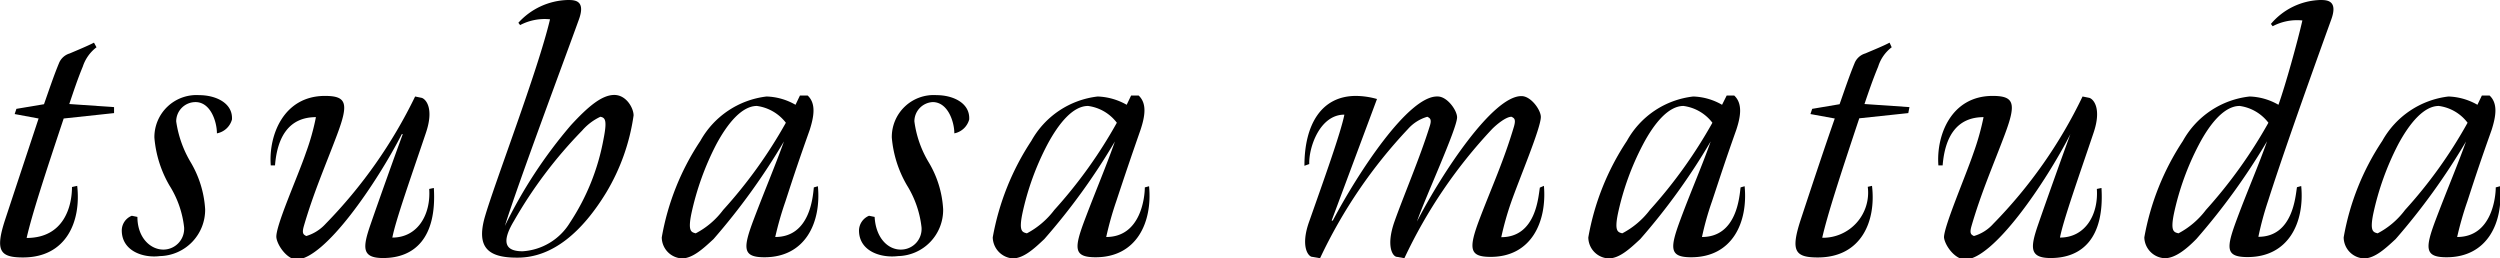 <svg xmlns="http://www.w3.org/2000/svg" width="129.54" height="13.38" viewBox="0 0 129.54 13.38"><g id="レイヤー_2" data-name="レイヤー 2"><g id="TEX"><path d="M.26,11.4C.89,9.49,1.47,7.74,2,6.14L.76,5.91l.09-.27L2.28,5.4c.23-.65.5-1.46.77-2.11a.86.86,0,0,1,.56-.52c.47-.2.93-.39,1.26-.56L5,2.45a2.06,2.06,0,0,0-.71,1c-.27.65-.48,1.29-.7,1.94l2.32.16,0,.31L3.3,6.14c-1,3-1.65,5-1.92,6.19,1.94,0,2.35-1.65,2.35-2.64L4,9.63c.21,1.84-.56,3.71-2.81,3.71C0,13.34-.26,13,.26,11.4Z"/><path d="M6.31,11.94a.82.82,0,0,1,.52-.76l.29.06c0,1.11.72,1.74,1.42,1.69a1.08,1.08,0,0,0,1-1.15,5.1,5.1,0,0,0-.76-2.17A5.88,5.88,0,0,1,8,7.13a2.18,2.18,0,0,1,2.32-2.2c.85,0,1.75.4,1.7,1.26a1,1,0,0,1-.78.72c0-.59-.32-1.62-1.11-1.62a1,1,0,0,0-1,1,5.71,5.71,0,0,0,.74,2.1,5.41,5.41,0,0,1,.76,2.45,2.4,2.4,0,0,1-2.35,2.43C7.41,13.38,6.31,13,6.31,11.94Z"/><path d="M14.32,12.3c-.05-.58,1.12-3.17,1.53-4.38a12,12,0,0,0,.52-1.85c-1.38,0-2,1-2.12,2.5l-.22,0c-.12-1.54.65-3.6,2.81-3.6,1.14,0,1.23.4.63,2s-1.22,3-1.73,4.76c-.11.39,0,.43.13.5a2.22,2.22,0,0,0,1-.63A25.09,25.09,0,0,0,21.51,5l.34.07c.21.06.66.54.21,1.84-.72,2.14-1.56,4.5-1.73,5.4,1.32,0,2-1.2,1.91-2.52l.24-.05c.16,2.59-1,3.63-2.63,3.63-1.12,0-1.06-.55-.65-1.74s1.31-3.71,1.67-4.68l-.05,0c-1.28,2.5-4,6.52-5.49,6.5C14.82,13.38,14.36,12.68,14.32,12.3Z"/><path d="M25.12,11.25C25.64,9.45,27.87,3.67,28.5,1a2.74,2.74,0,0,0-1.55.3l-.09-.12A3.58,3.58,0,0,1,29.42,0c.34,0,.94,0,.58,1-.72,2-3.19,8.6-3.84,10.71l0,0a24.35,24.35,0,0,1,3.42-5.22c.92-1,1.62-1.57,2.25-1.57s1,.69,1,1.06a10.67,10.67,0,0,1-1.42,4c-1.22,2-2.75,3.37-4.59,3.37C25.31,13.36,24.67,12.84,25.12,11.25Zm4.41.29a11.63,11.63,0,0,0,1.74-4.32c.2-1,.09-1.12-.16-1.17a2.85,2.85,0,0,0-.95.72,23.09,23.09,0,0,0-3.53,4.68c-.74,1.23-.33,1.57.45,1.57A3.1,3.1,0,0,0,29.53,11.54Z"/><path d="M34.29,12.3a13.06,13.06,0,0,1,2-5A4.54,4.54,0,0,1,39.72,5a3.18,3.18,0,0,1,1.5.43l.23-.48h.4c.45.42.32,1.1.11,1.77-.56,1.58-.78,2.23-1.26,3.71a17.16,17.16,0,0,0-.53,1.85c1.82,0,1.95-2.12,2-2.57l.21-.06c.18,1.88-.65,3.68-2.77,3.68-1.15,0-1.12-.47-.54-2s1.11-2.77,1.55-4l0,0a33.75,33.75,0,0,1-3.65,5.06c-.51.47-1.07,1-1.64,1A1.1,1.1,0,0,1,34.29,12.3Zm3.18-1.42a24.44,24.44,0,0,0,3.25-4.52,2.28,2.28,0,0,0-1.5-.87c-.77,0-1.51.88-2.11,2a14.36,14.36,0,0,0-1.29,3.6c-.18.9,0,.94.23,1A4.19,4.19,0,0,0,37.47,10.88Z"/><path d="M44.51,11.94a.84.84,0,0,1,.52-.76l.29.06c.06,1.11.72,1.74,1.43,1.69a1.07,1.07,0,0,0,1-1.15A5.21,5.21,0,0,0,47,9.61a5.88,5.88,0,0,1-.79-2.48,2.17,2.17,0,0,1,2.32-2.2c.84,0,1.74.4,1.69,1.26a1,1,0,0,1-.77.72c0-.59-.33-1.62-1.12-1.62a1,1,0,0,0-.95,1,5.5,5.5,0,0,0,.73,2.1,5.29,5.29,0,0,1,.76,2.45,2.39,2.39,0,0,1-2.34,2.43C45.61,13.38,44.51,13,44.51,11.94Z"/><path d="M51.44,12.3a13.32,13.32,0,0,1,2-5A4.53,4.53,0,0,1,56.88,5a3.26,3.26,0,0,1,1.5.43l.23-.48H59c.45.42.32,1.1.1,1.77-.55,1.58-.77,2.23-1.26,3.71a16.81,16.81,0,0,0-.52,1.85c1.82,0,2-2.12,2-2.57l.22-.06c.18,1.88-.65,3.68-2.77,3.68-1.16,0-1.12-.47-.54-2s1.11-2.77,1.54-4l0,0a33.13,33.13,0,0,1-3.66,5.06c-.5.47-1.06,1-1.64,1A1.12,1.12,0,0,1,51.44,12.3Zm3.19-1.42a24.4,24.4,0,0,0,3.24-4.52,2.24,2.24,0,0,0-1.49-.87c-.78,0-1.51.88-2.11,2a14,14,0,0,0-1.3,3.6c-.18.9,0,.94.24,1A4.29,4.29,0,0,0,54.63,10.88Z"/><path d="M68,13.31c-.21,0-.63-.54-.16-1.84.76-2.16,1.64-4.61,1.82-5.53-1.28,0-1.85,1.71-1.82,2.56l-.25.09c0-2.14.88-3.62,2.67-3.62a4.11,4.11,0,0,1,1.09.16L69,11.43l.06,0C70.38,8.93,73,4.93,74.5,5c.49,0,1,.72,1,1.08,0,.58-1.67,4.2-2.08,5.4l0,0c1.3-2.52,3.94-6.52,5.42-6.5.49,0,1,.72,1,1.08,0,.58-1.13,3.24-1.55,4.45a15.54,15.54,0,0,0-.5,1.78c1.82,0,1.92-2.14,2-2.57L80,9.63c.16,1.86-.65,3.68-2.76,3.68-1.1,0-1.17-.4-.56-2s1.25-3,1.77-4.76c.11-.39,0-.43-.13-.5-.29,0-.77.4-1,.63a25.64,25.64,0,0,0-4.55,6.7l-.38-.07c-.22,0-.59-.54-.13-1.84s1.32-3.31,1.82-4.92c.13-.39,0-.43-.12-.5a2.12,2.12,0,0,0-1,.63,25.67,25.67,0,0,0-4.56,6.7Z"/><path d="M82.3,12.3a13.14,13.14,0,0,1,2-5A4.51,4.51,0,0,1,87.74,5a3.17,3.17,0,0,1,1.49.43l.24-.48h.39c.45.42.33,1.1.11,1.77-.56,1.58-.77,2.23-1.26,3.71a14.84,14.84,0,0,0-.52,1.85c1.82,0,1.94-2.12,2-2.57l.21-.06c.18,1.88-.64,3.68-2.77,3.68-1.15,0-1.11-.47-.54-2s1.12-2.77,1.55-4l0,0a33.05,33.05,0,0,1-3.65,5.06c-.51.47-1.06,1-1.64,1A1.1,1.1,0,0,1,82.3,12.3Zm3.19-1.42a24.88,24.88,0,0,0,3.24-4.52,2.26,2.26,0,0,0-1.5-.87c-.77,0-1.51.88-2.1,2a14,14,0,0,0-1.3,3.6c-.18.9,0,.94.23,1A4.29,4.29,0,0,0,85.49,10.88Z"/><path d="M93.3,11.4c.63-1.91,1.21-3.66,1.77-5.26l-1.26-.23.09-.27,1.42-.24c.23-.65.5-1.46.77-2.11a.86.86,0,0,1,.56-.52c.47-.2.94-.39,1.26-.56l.11.24a2,2,0,0,0-.7,1c-.27.65-.49,1.29-.71,1.94l2.33.16-.06.31-2.54.27c-1,3-1.65,5-1.92,6.19a2.34,2.34,0,0,0,2.36-2.64L97,9.63c.22,1.84-.56,3.71-2.81,3.71C93,13.34,92.78,13,93.3,11.4Z"/><path d="M100.73,12.3c0-.58,1.12-3.17,1.53-4.38a13.28,13.28,0,0,0,.52-1.85c-1.38,0-2,1-2.12,2.5l-.22,0c-.12-1.54.65-3.6,2.81-3.6,1.14,0,1.23.4.63,2s-1.22,3-1.73,4.76c-.11.39,0,.43.13.5a2.15,2.15,0,0,0,1-.63A24.64,24.64,0,0,0,107.91,5l.35.07c.21.06.66.54.21,1.84-.72,2.14-1.56,4.5-1.73,5.4,1.32,0,2-1.2,1.91-2.52l.24-.05c.16,2.59-1,3.63-2.63,3.63-1.12,0-1.06-.55-.65-1.74s1.31-3.71,1.67-4.68l0,0c-1.28,2.5-4,6.52-5.49,6.5C101.23,13.38,100.77,12.68,100.73,12.3Z"/><path d="M111.11,12.3a13.32,13.32,0,0,1,2-5A4.52,4.52,0,0,1,116.57,5a3.17,3.17,0,0,1,1.49.43c.36-1,1-3.31,1.24-4.37a2.7,2.7,0,0,0-1.54.3l-.09-.12A3.49,3.49,0,0,1,120.22,0c.33,0,.94,0,.58,1-1.51,4.18-2.63,7.38-3.28,9.42a16.14,16.14,0,0,0-.5,1.85c1.8,0,1.92-2.12,2-2.57l.22-.06c.18,1.88-.65,3.68-2.78,3.68-1.17,0-1.11-.47-.54-2s1.12-2.77,1.55-4l0,0a34,34,0,0,1-3.66,5.06c-.48.49-1.08,1-1.64,1A1.11,1.11,0,0,1,111.11,12.3Zm3.19-1.42a24.88,24.88,0,0,0,3.24-4.52,2.26,2.26,0,0,0-1.49-.87c-.78,0-1.52.88-2.11,2a14,14,0,0,0-1.3,3.6c-.18.9,0,.94.24,1A4.29,4.29,0,0,0,114.3,10.88Z"/><path d="M121.44,12.3a13.06,13.06,0,0,1,2-5A4.54,4.54,0,0,1,126.87,5a3.22,3.22,0,0,1,1.5.43l.23-.48h.4c.45.42.32,1.1.11,1.77-.56,1.58-.78,2.23-1.26,3.71a17.16,17.16,0,0,0-.53,1.85c1.82,0,2-2.12,2-2.57l.22-.06c.18,1.88-.65,3.68-2.77,3.68-1.15,0-1.12-.47-.54-2s1.11-2.77,1.55-4l0,0a33.75,33.75,0,0,1-3.65,5.06c-.51.47-1.07,1-1.64,1A1.1,1.1,0,0,1,121.44,12.3Zm3.18-1.42a24,24,0,0,0,3.24-4.52,2.24,2.24,0,0,0-1.49-.87c-.77,0-1.51.88-2.11,2a14.36,14.36,0,0,0-1.29,3.6c-.18.9,0,.94.23,1A4.19,4.19,0,0,0,124.62,10.88Z"/></g></g></svg>